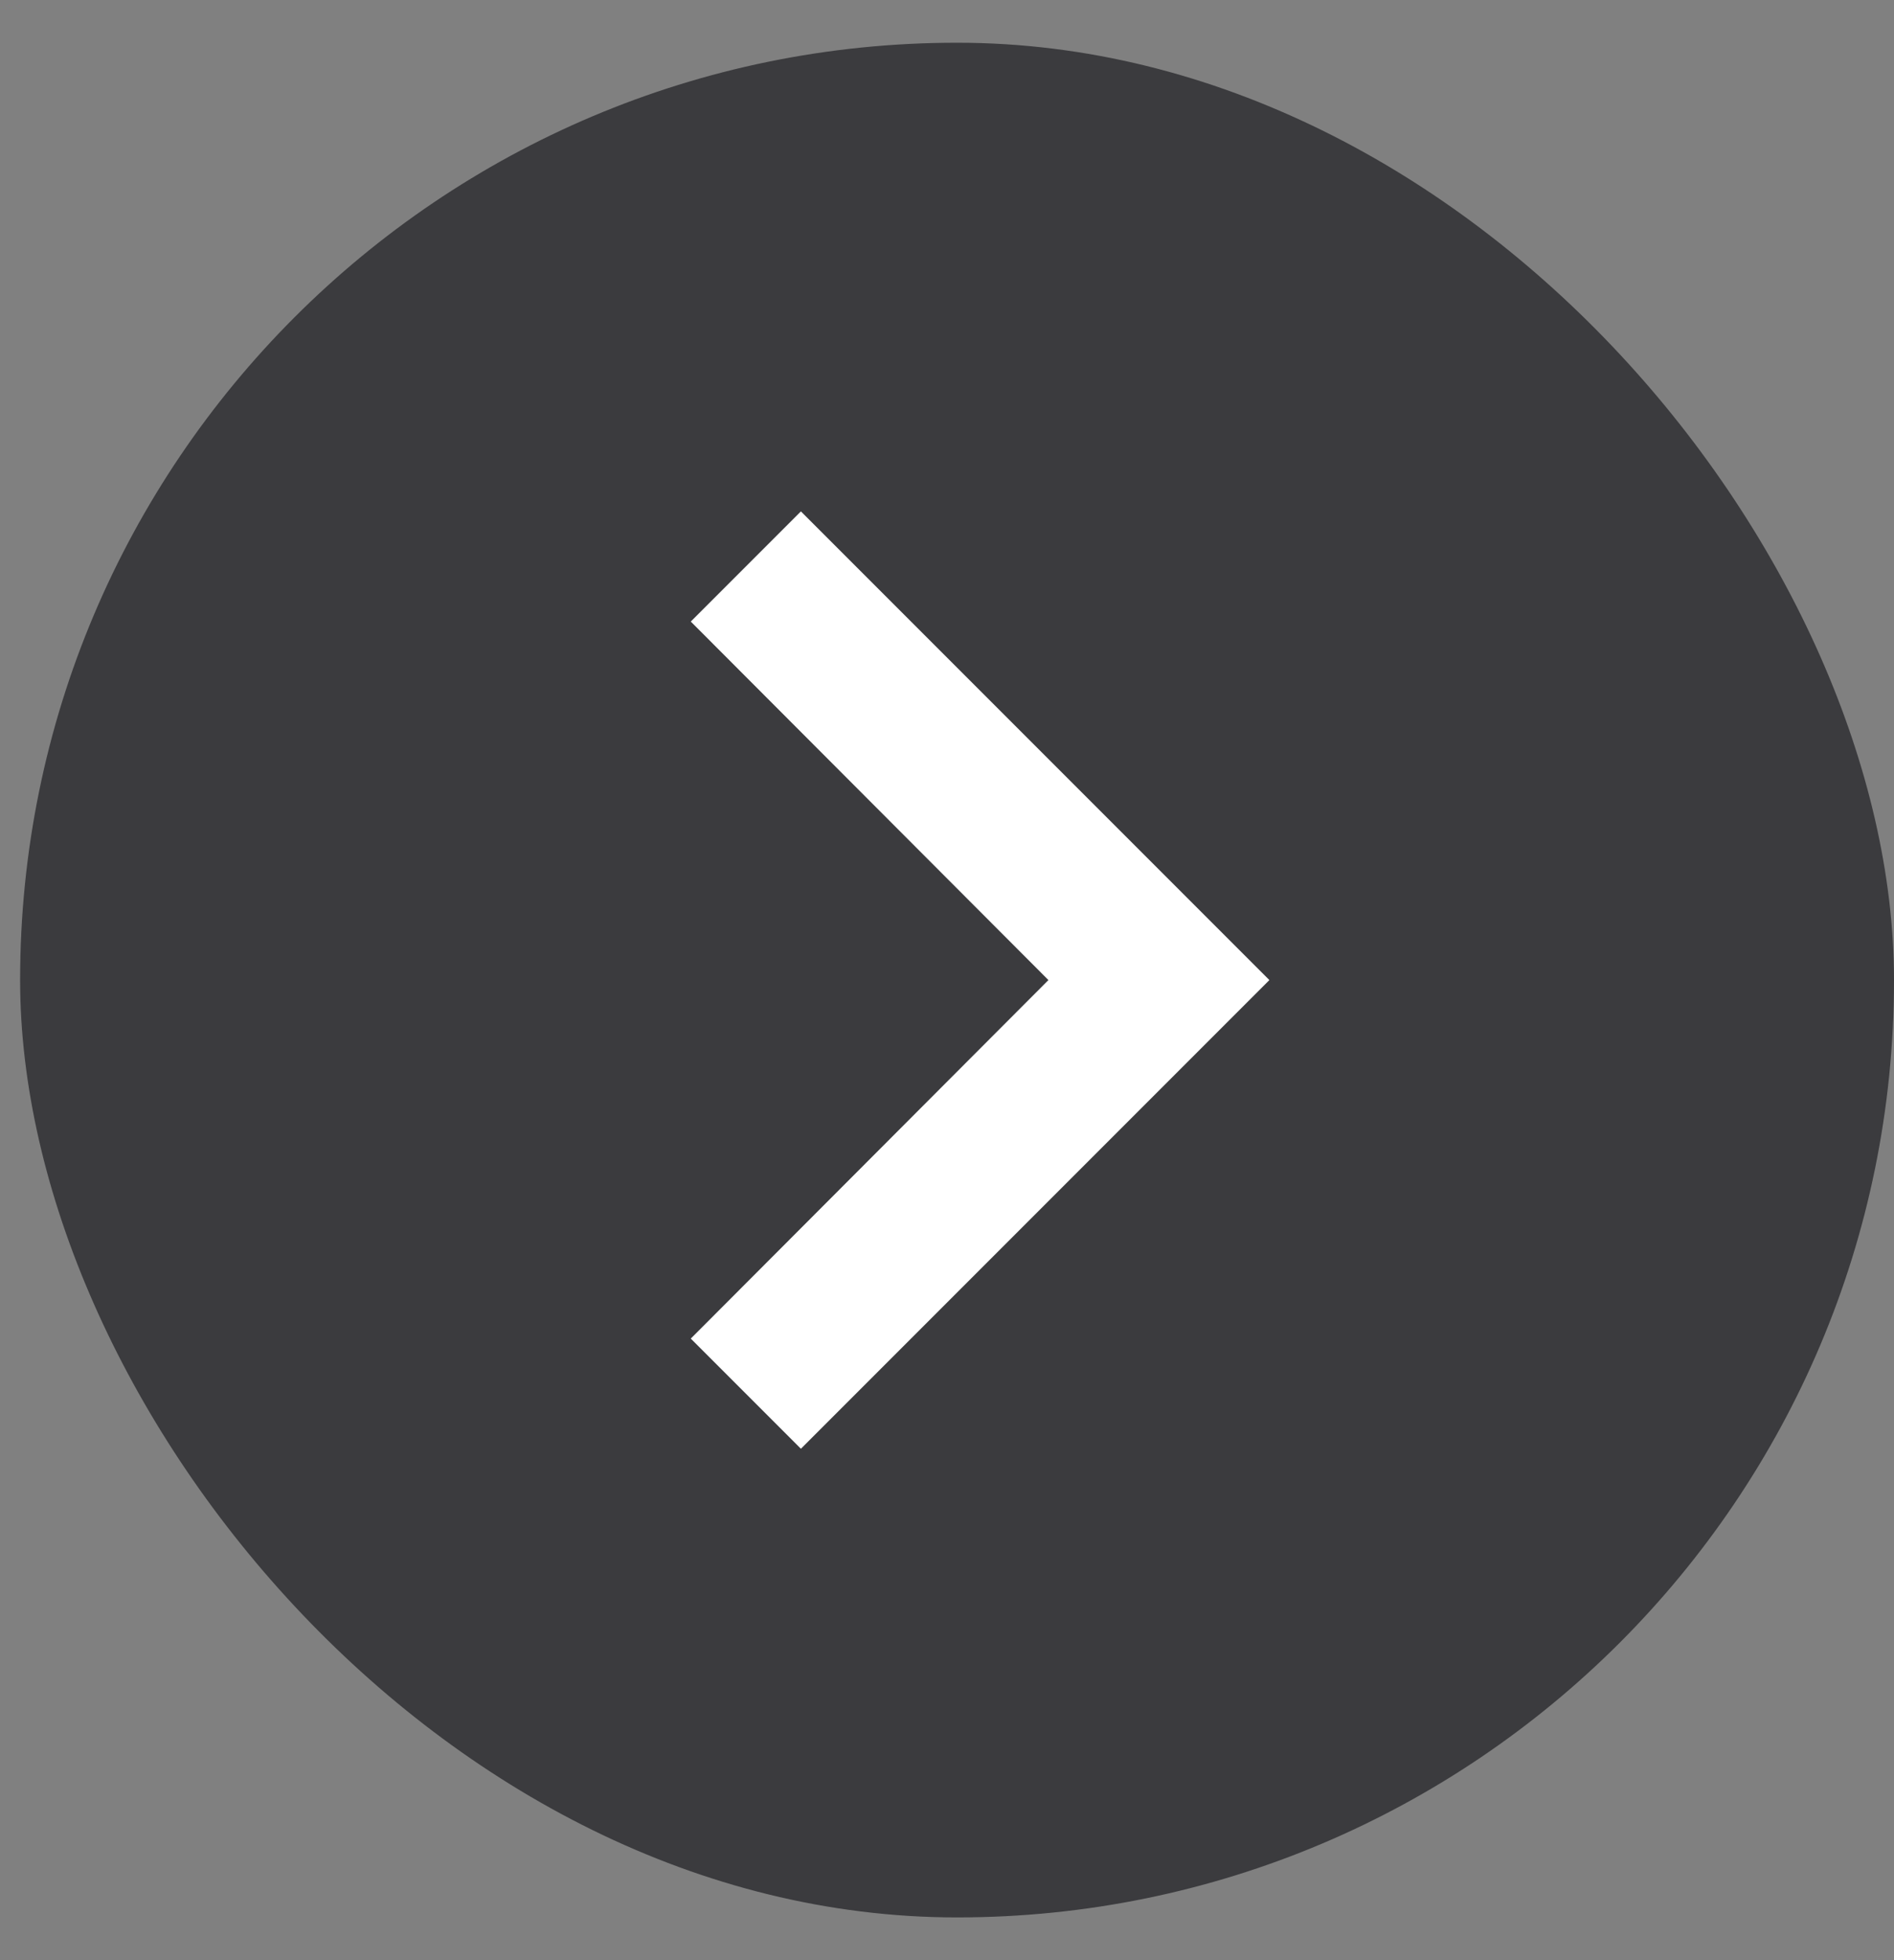<svg width="29" height="30" viewBox="0 0 29 30" fill="none" xmlns="http://www.w3.org/2000/svg">
<rect x="0" y="0" width="29" height="30" fill="#808080" stroke="none"/>
<rect x="0.308" y="0.654" width="28.692" height="28.692" rx="14.346" fill="#212124" fill-opacity="0.72"/>
<path d="M12.263 7.827L10.577 9.513L16.053 15L10.577 20.487L12.263 22.173L19.436 15L12.263 7.827Z" fill="white"/>
</svg>
